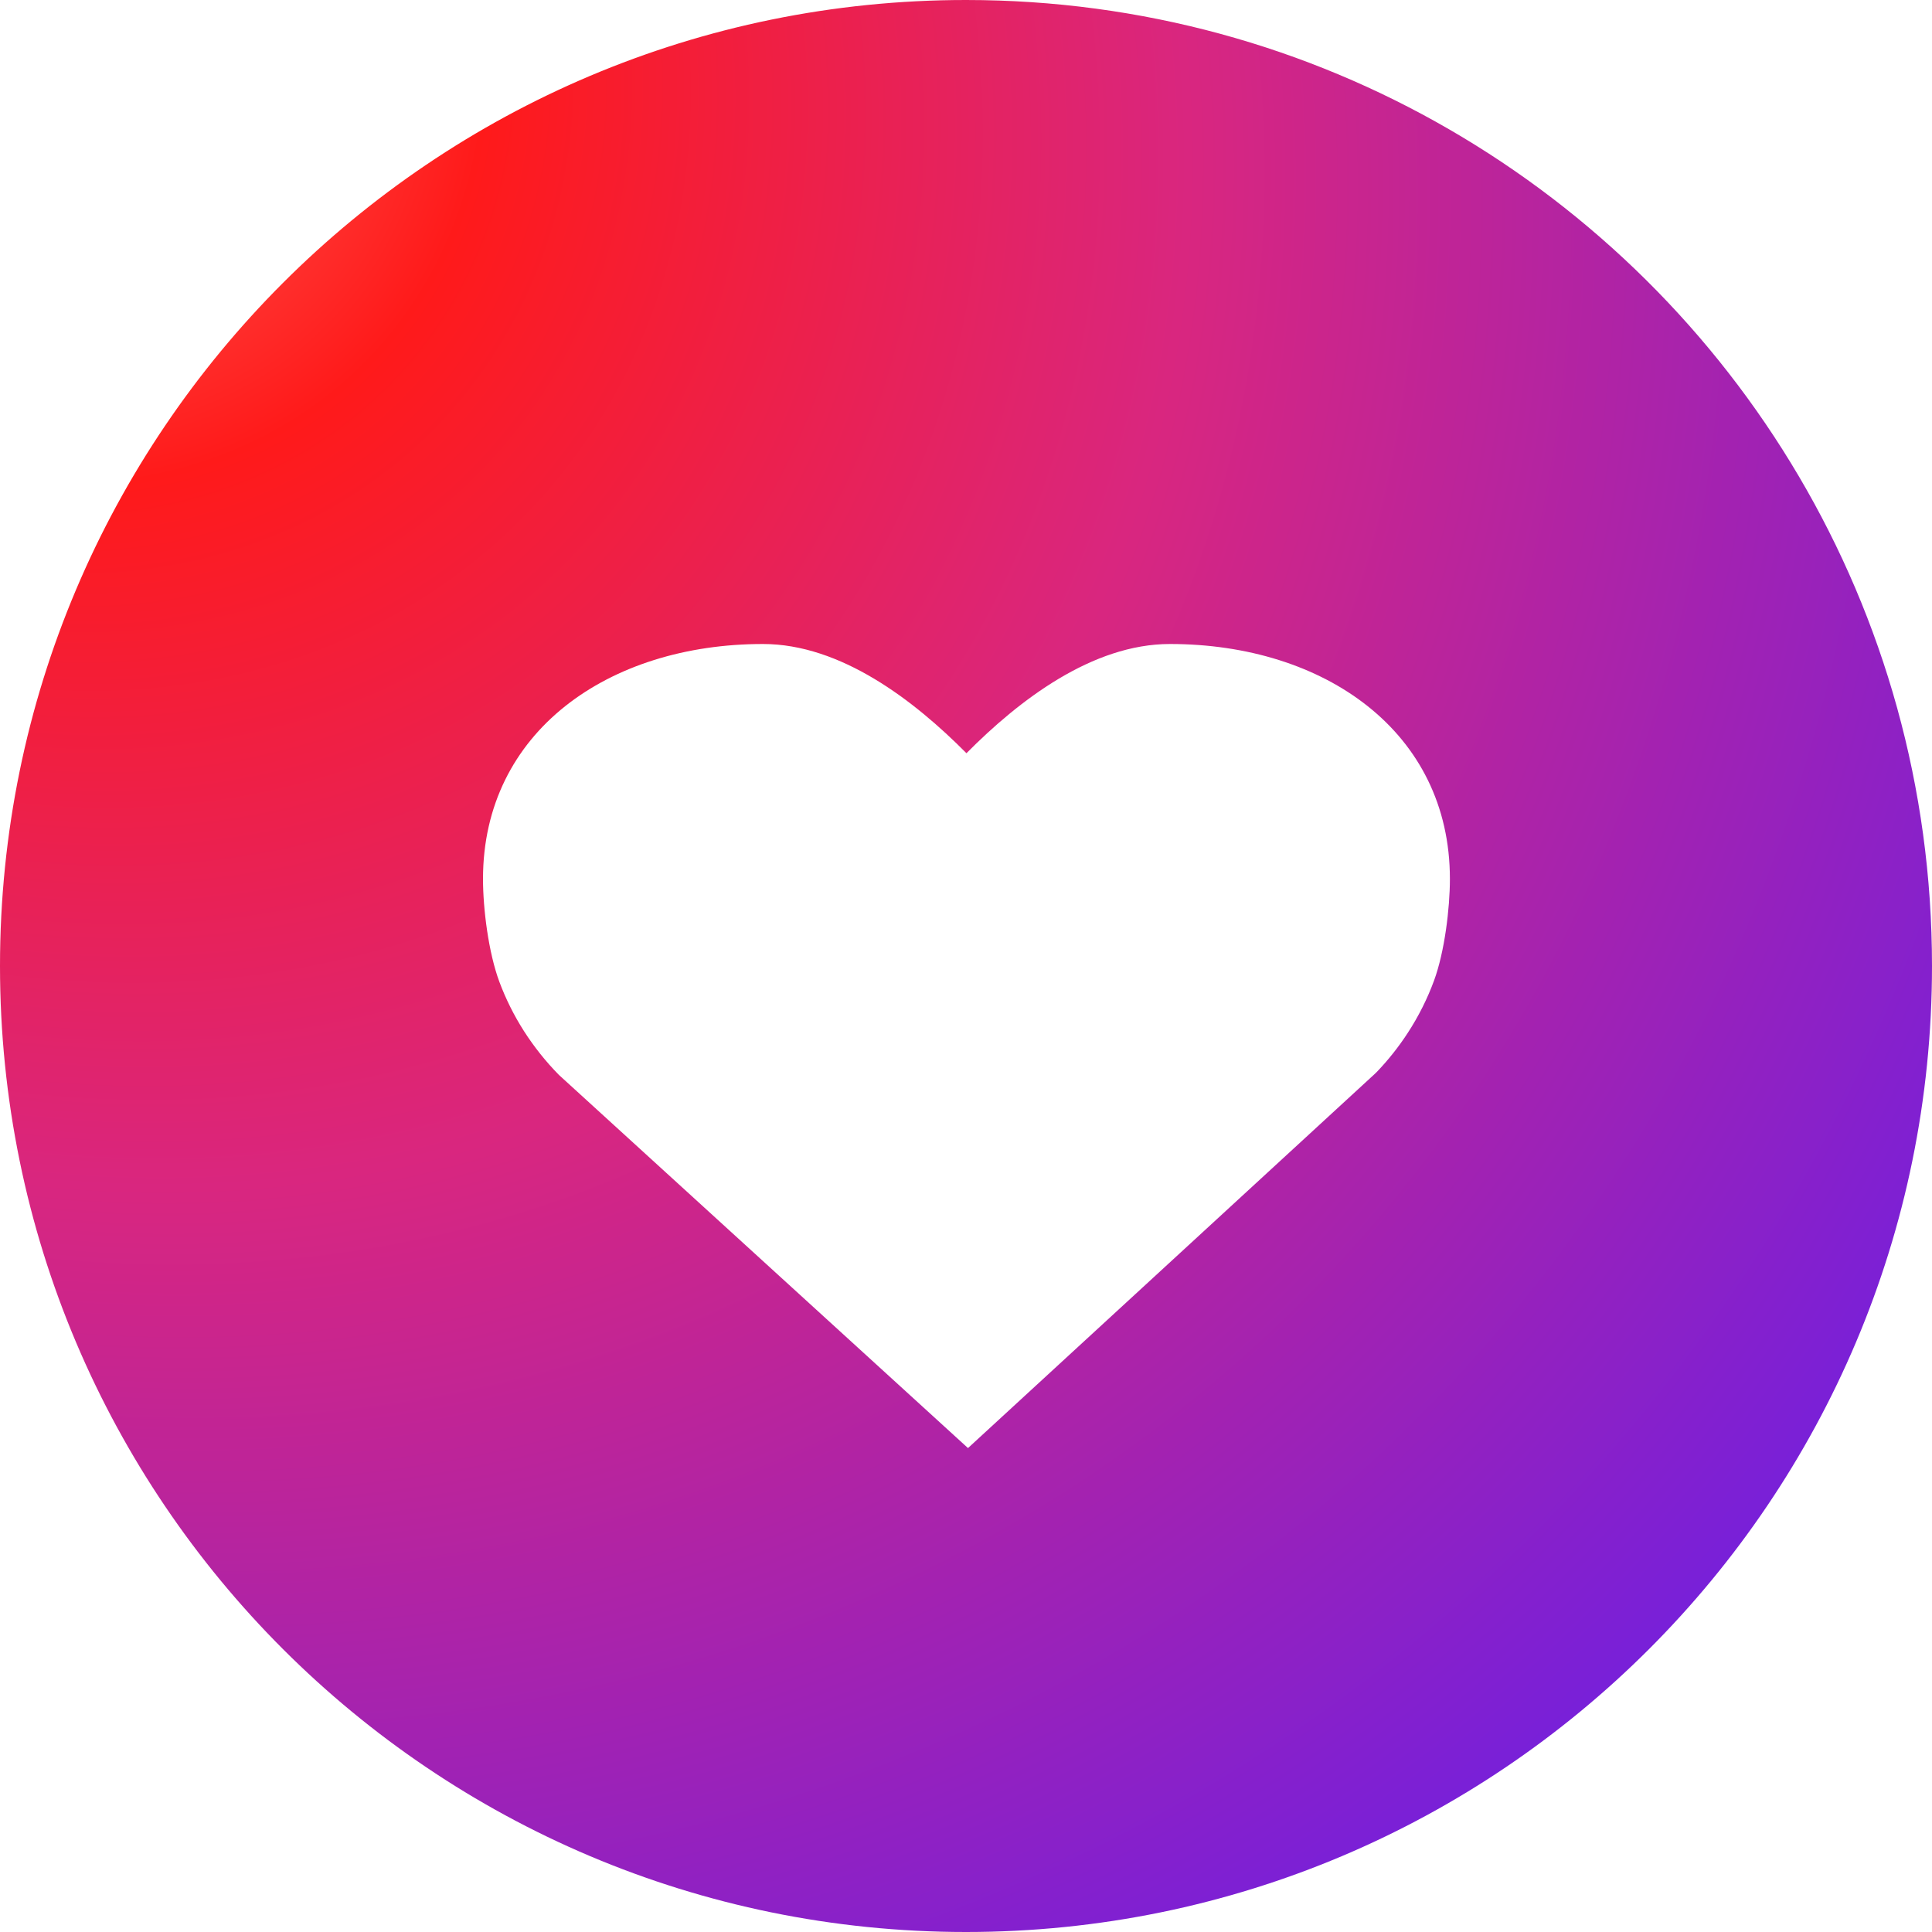 <svg xmlns="http://www.w3.org/2000/svg" xmlns:xlink="http://www.w3.org/1999/xlink" fill="none" version="1.1" width="60" height="60" viewBox="0 0 60 60"><defs><radialGradient cx="0" cy="0" r="1" gradientUnits="userSpaceOnUse" id="master_svg0_0_100333" gradientTransform="translate(-2.4147350785597155e-14 3.3306690738754696e-15) rotate(45) scale(84.853 75.164)"><stop offset="0%" stop-color="#FF736A" stop-opacity="1"/><stop offset="19.172%" stop-color="#FF1A1A" stop-opacity="1"/><stop offset="46.375%" stop-color="#D9267F" stop-opacity="1"/><stop offset="100%" stop-color="#531DFB" stop-opacity="1"/></radialGradient></defs><g><g><path d="M30,0C35.461,0,40.582,1.459,44.993,4.01C53.964,9.196,60,18.893,60,30C60,46.569,46.569,60,30,60C13.431,60,0,46.569,0,30C0,13.431,13.431,0,30,0ZM43.721,32.075C44.055,31.563,44.329,31.016,44.537,30.449C44.863,29.558,45.028,28.215,45.028,27.295C45.028,22.725,41.128,20,36.334,20C33.92,20,31.643,21.748,30.014,23.392C28.385,21.748,26.109,20,23.695,20C18.9,20,15,22.725,15,27.295C15,28.231,15.172,29.588,15.509,30.493C15.708,31.026,15.965,31.541,16.273,32.023C16.587,32.513,16.952,32.97,17.358,33.383L30.062,44.971L42.692,33.354L42.76,33.288C43.118,32.914,43.441,32.506,43.721,32.075Z" fill-rule="evenodd" fill="url(#master_svg0_0_100333)" fill-opacity="1"/></g></g></svg>